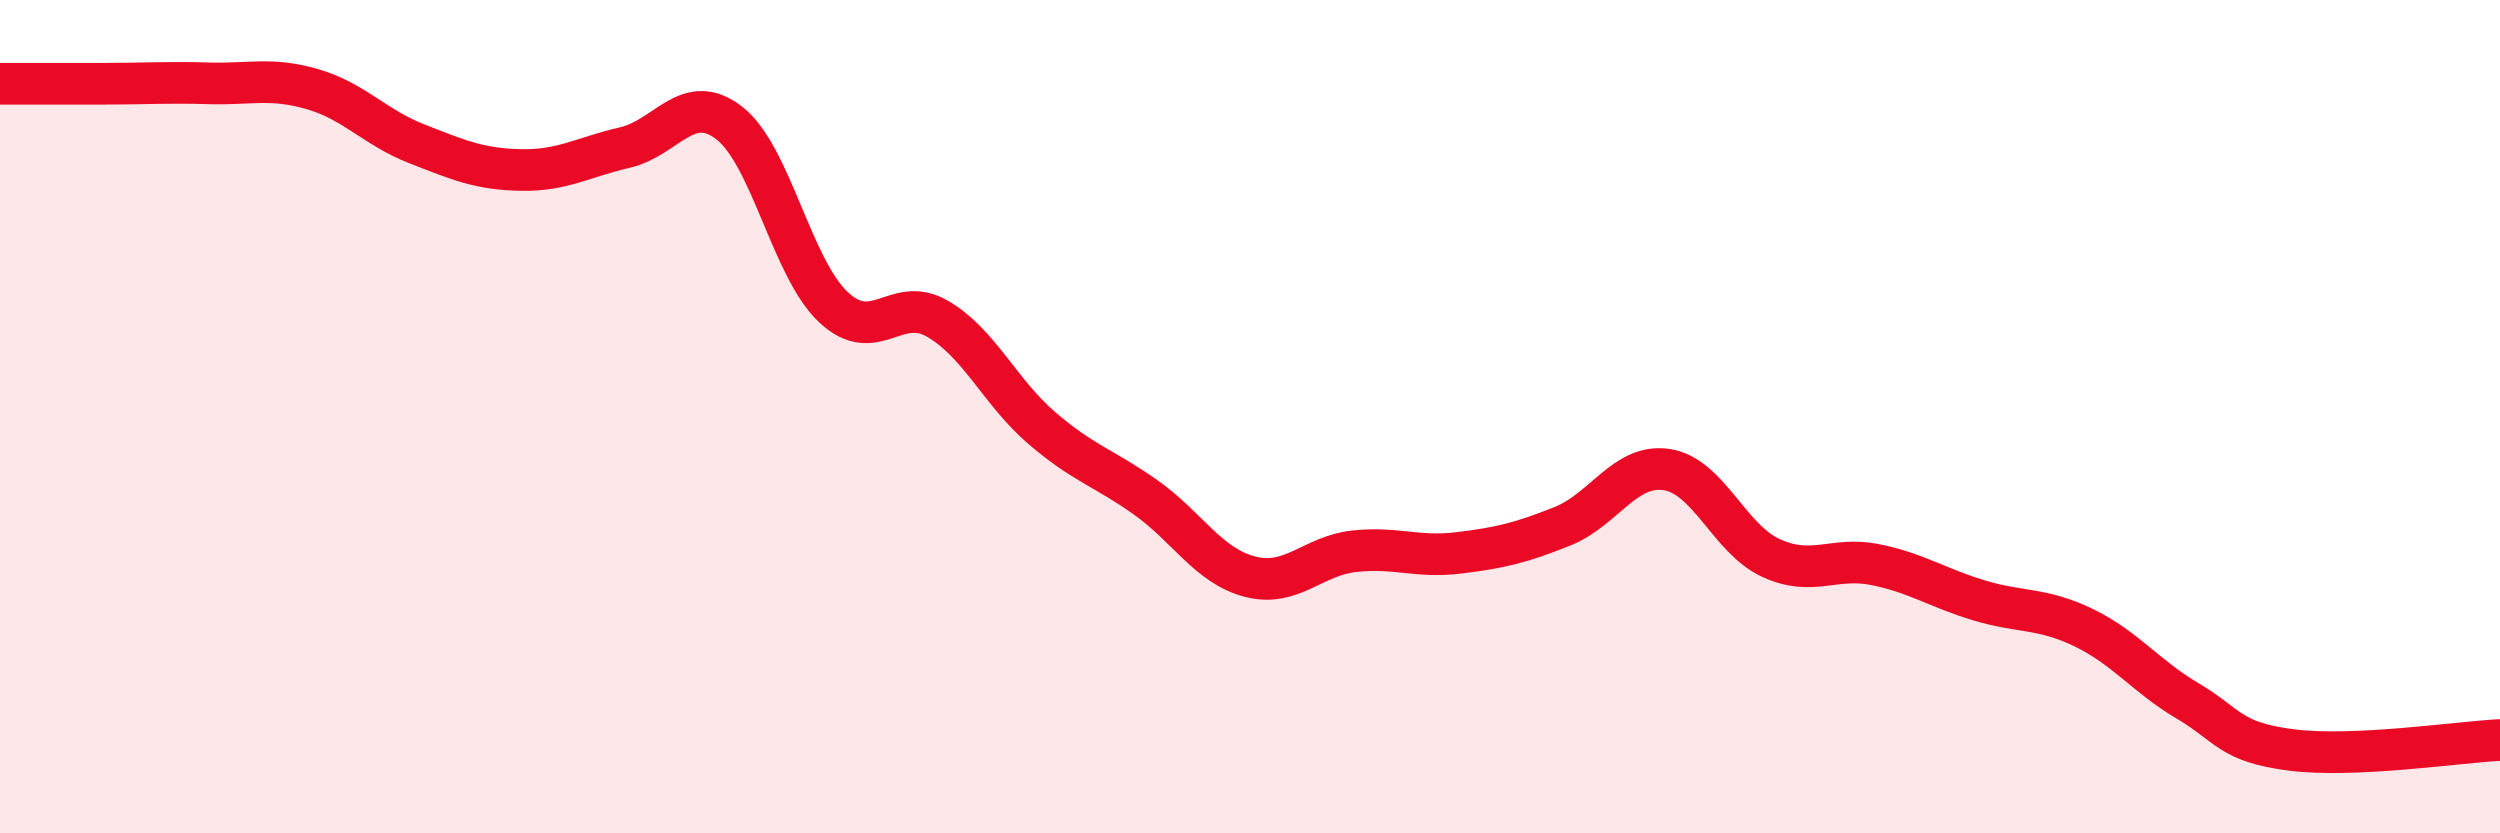 
    <svg width="60" height="20" viewBox="0 0 60 20" xmlns="http://www.w3.org/2000/svg">
      <path
        d="M 0,2.01 C 0.5,2.01 1.5,2.01 2.5,2.01 C 3.5,2.01 4,1.97 5,2 C 6,2.03 6.5,1.85 7.5,2.14 C 8.5,2.43 9,3.06 10,3.45 C 11,3.84 11.5,4.06 12.5,4.08 C 13.5,4.1 14,3.77 15,3.54 C 16,3.31 16.5,2.18 17.5,2.95 C 18.5,3.72 19,6.43 20,7.37 C 21,8.31 21.5,7.07 22.5,7.65 C 23.5,8.23 24,9.41 25,10.27 C 26,11.13 26.5,11.23 27.5,11.94 C 28.5,12.65 29,13.58 30,13.84 C 31,14.1 31.5,13.34 32.5,13.23 C 33.5,13.12 34,13.39 35,13.27 C 36,13.15 36.5,13.03 37.5,12.63 C 38.5,12.23 39,11.12 40,11.27 C 41,11.42 41.5,12.93 42.5,13.39 C 43.5,13.85 44,13.35 45,13.55 C 46,13.75 46.5,14.11 47.5,14.41 C 48.5,14.71 49,14.58 50,15.06 C 51,15.54 51.5,16.23 52.5,16.82 C 53.5,17.41 53.5,17.81 55,18 C 56.5,18.19 59,17.81 60,17.76L60 20L0 20Z"
        fill="#EB0A25"
        opacity="0.1"
        stroke-linecap="round"
        stroke-linejoin="round"
      />
      <path
        d="M 0,2.01 C 0.5,2.01 1.5,2.01 2.5,2.01 C 3.5,2.01 4,1.97 5,2 C 6,2.03 6.5,1.85 7.5,2.14 C 8.5,2.43 9,3.06 10,3.45 C 11,3.84 11.5,4.06 12.5,4.08 C 13.5,4.1 14,3.77 15,3.54 C 16,3.31 16.5,2.18 17.5,2.95 C 18.5,3.72 19,6.43 20,7.37 C 21,8.31 21.5,7.07 22.5,7.65 C 23.5,8.23 24,9.41 25,10.27 C 26,11.13 26.5,11.23 27.5,11.94 C 28.5,12.65 29,13.58 30,13.84 C 31,14.1 31.5,13.34 32.5,13.23 C 33.5,13.12 34,13.39 35,13.27 C 36,13.15 36.5,13.03 37.5,12.63 C 38.5,12.23 39,11.12 40,11.27 C 41,11.42 41.5,12.93 42.5,13.39 C 43.5,13.85 44,13.35 45,13.55 C 46,13.75 46.5,14.11 47.5,14.41 C 48.5,14.71 49,14.58 50,15.06 C 51,15.54 51.5,16.23 52.5,16.82 C 53.5,17.41 53.5,17.81 55,18 C 56.5,18.19 59,17.81 60,17.76"
        stroke="#EB0A25"
        stroke-width="1"
        fill="none"
        stroke-linecap="round"
        stroke-linejoin="round"
      />
    </svg>
  
